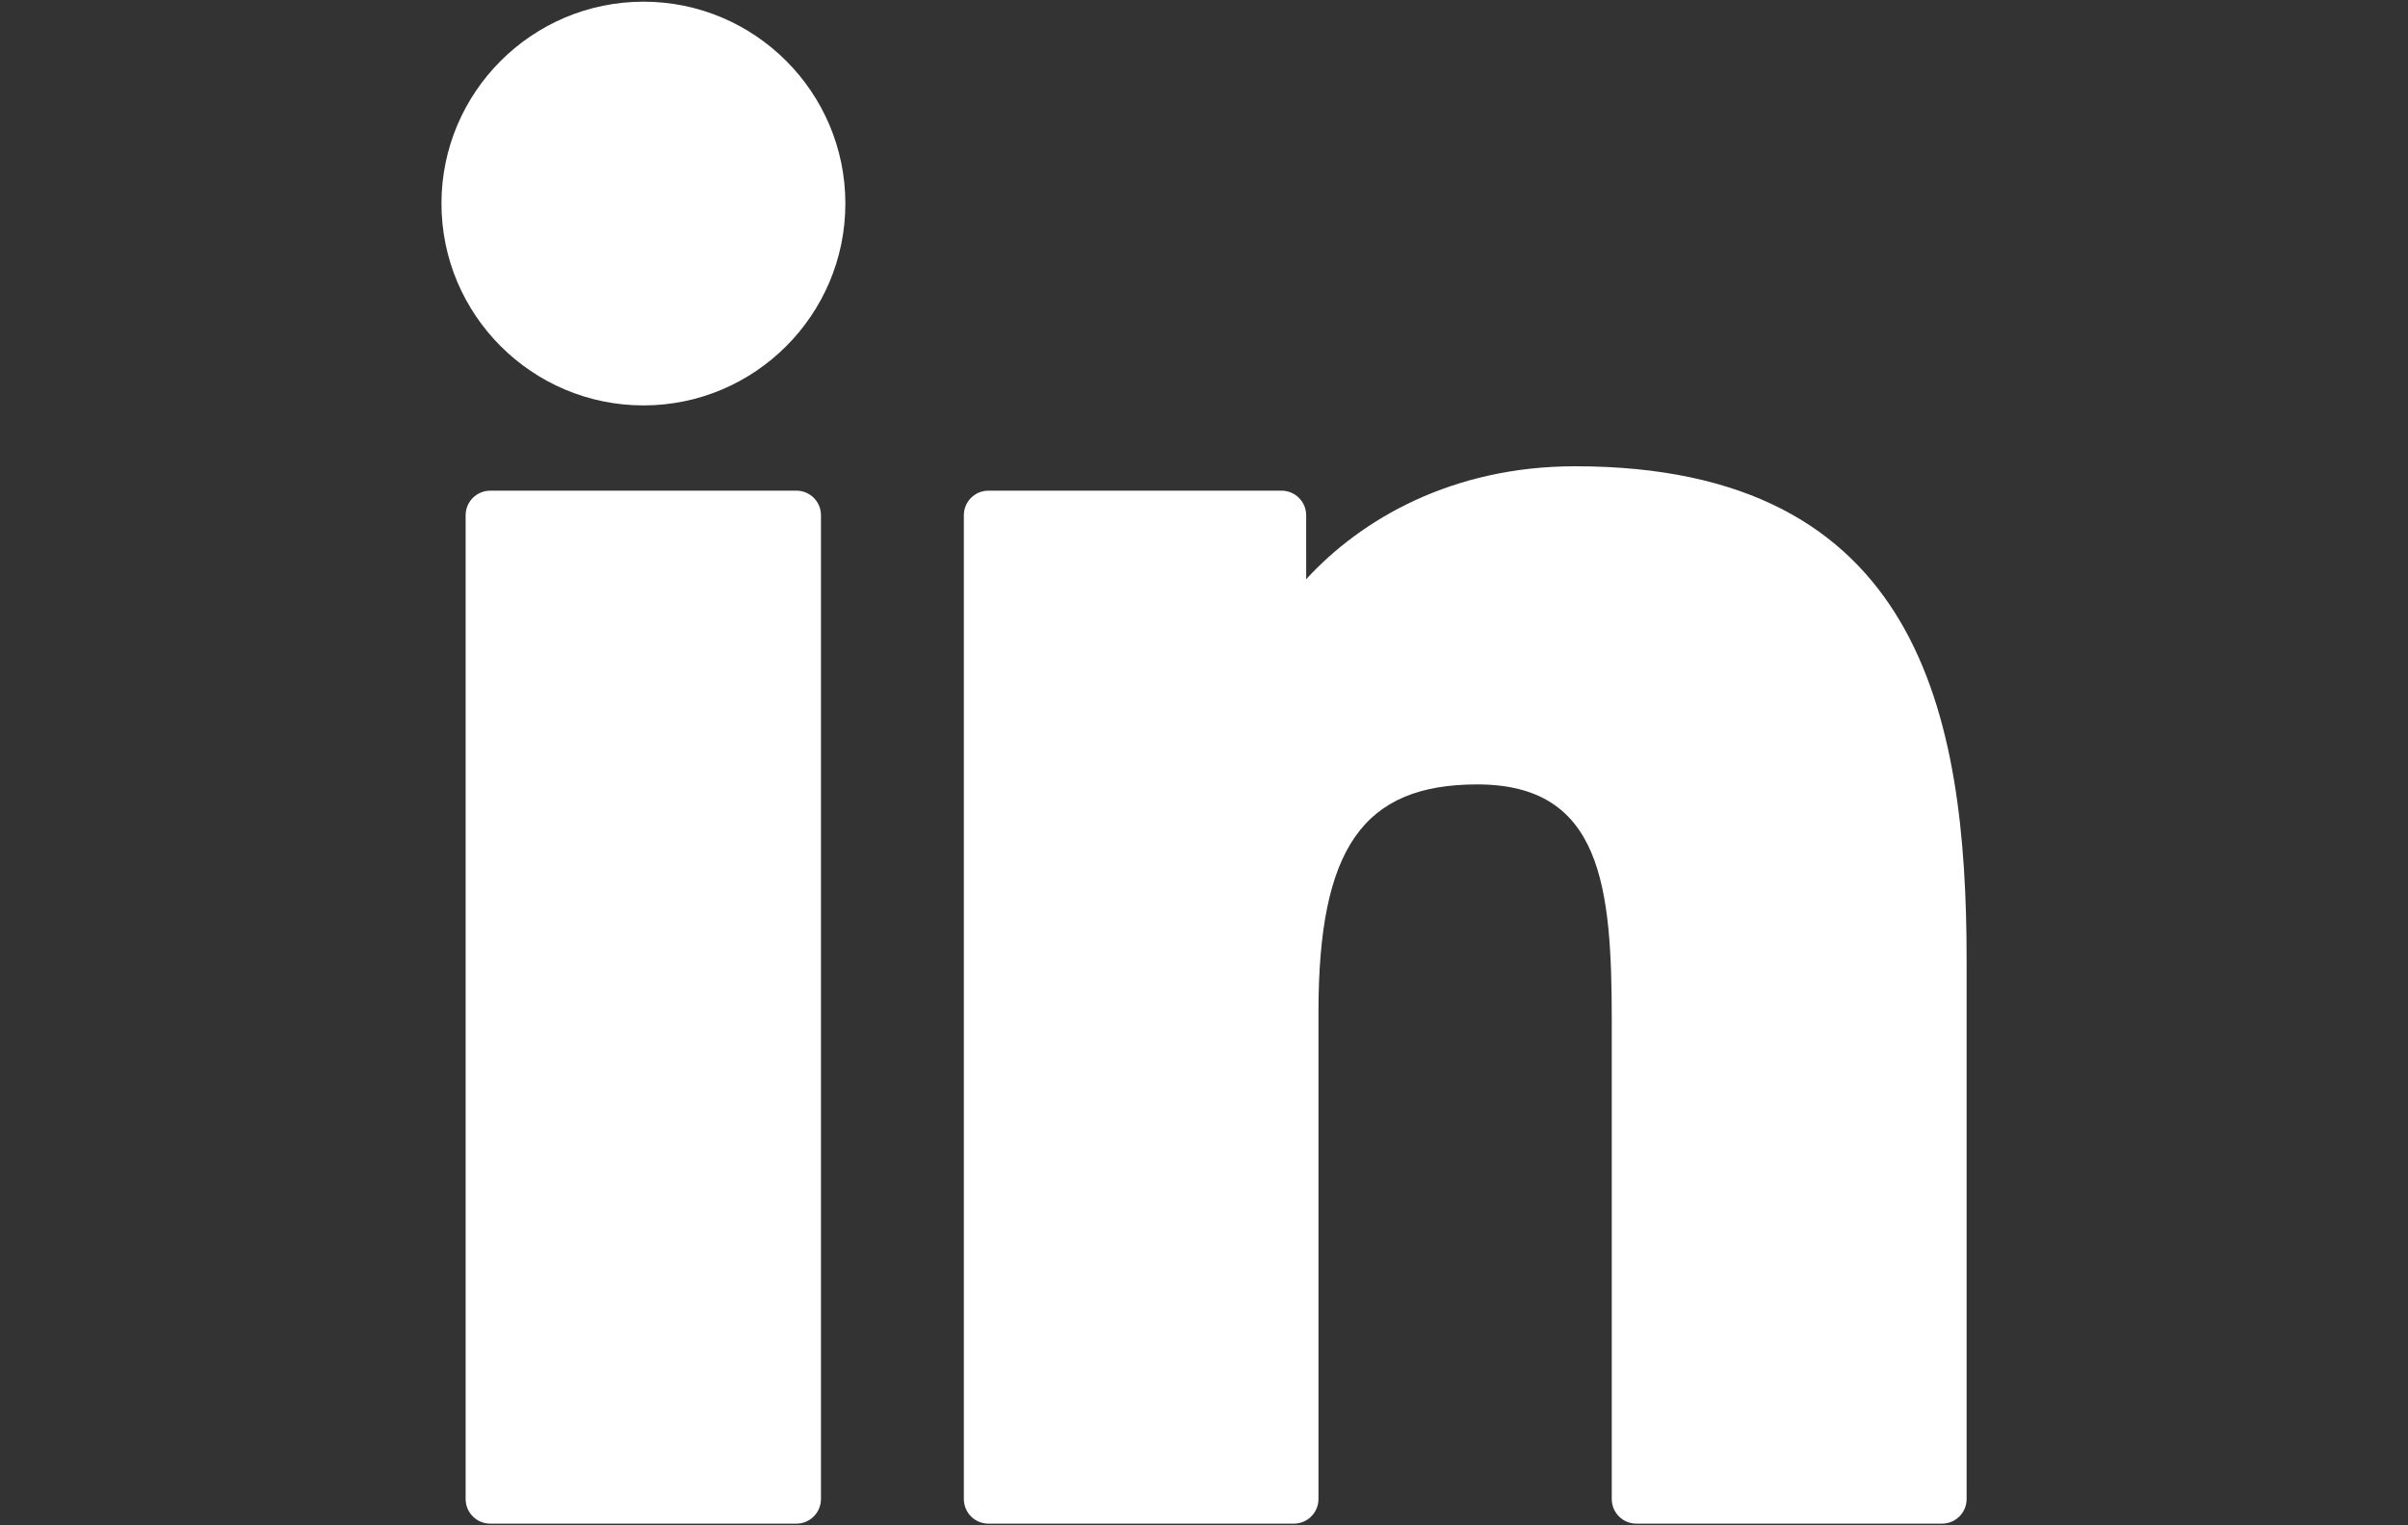 <?xml version="1.0" encoding="utf-8"?>
<!-- Generator: Adobe Illustrator 15.0.0, SVG Export Plug-In  -->
<!DOCTYPE svg PUBLIC "-//W3C//DTD SVG 1.1//EN" "http://www.w3.org/Graphics/SVG/1.1/DTD/svg11.dtd">
<svg version="1.1"
	 xmlns="http://www.w3.org/2000/svg" xmlns:xlink="http://www.w3.org/1999/xlink" xmlns:a="http://ns.adobe.com/AdobeSVGViewerExtensions/3.0/"
	 x="0px" y="0px" width="30px" height="19px" viewBox="-5.5 -0.021 30 19" enable-background="new -5.5 -0.021 30 19"
	 xml:space="preserve">
<rect x="-5.5" y="-0.021" width="30" height="19" fill="#333333" stroke="none"/>
<defs>
</defs>
<path id="XMLID_3_" fill="#FFFFFF" d="M4.423,6.091H0.608c-0.169,0-0.307,0.137-0.307,0.307v12.253c0,0.17,0.137,0.307,0.307,0.307
	h3.814c0.169,0,0.306-0.137,0.306-0.307V6.398C4.729,6.229,4.592,6.091,4.423,6.091z"/>
<path id="XMLID_2_" fill="#FFFFFF" d="M2.517,0C1.129,0,0,1.128,0,2.514c0,1.387,1.129,2.515,2.517,2.515
	c1.387,0,2.515-1.128,2.515-2.515C5.032,1.128,3.904,0,2.517,0z"/>
<path id="XMLID_1_" fill="#FFFFFF" d="M14.125,5.787c-1.532,0-2.665,0.658-3.352,1.407V6.398c0-0.169-0.137-0.307-0.307-0.307H6.814
	c-0.169,0-0.306,0.137-0.306,0.307v12.253c0,0.17,0.137,0.307,0.306,0.307h3.806c0.169,0,0.306-0.137,0.306-0.307v-6.063
	c0-2.043,0.556-2.838,1.979-2.838c1.552,0,1.675,1.276,1.675,2.944v5.958c0,0.169,0.137,0.306,0.307,0.306h3.807
	c0.17,0,0.307-0.137,0.307-0.306V11.93C19,8.893,18.421,5.787,14.125,5.787z"/>
</svg>

